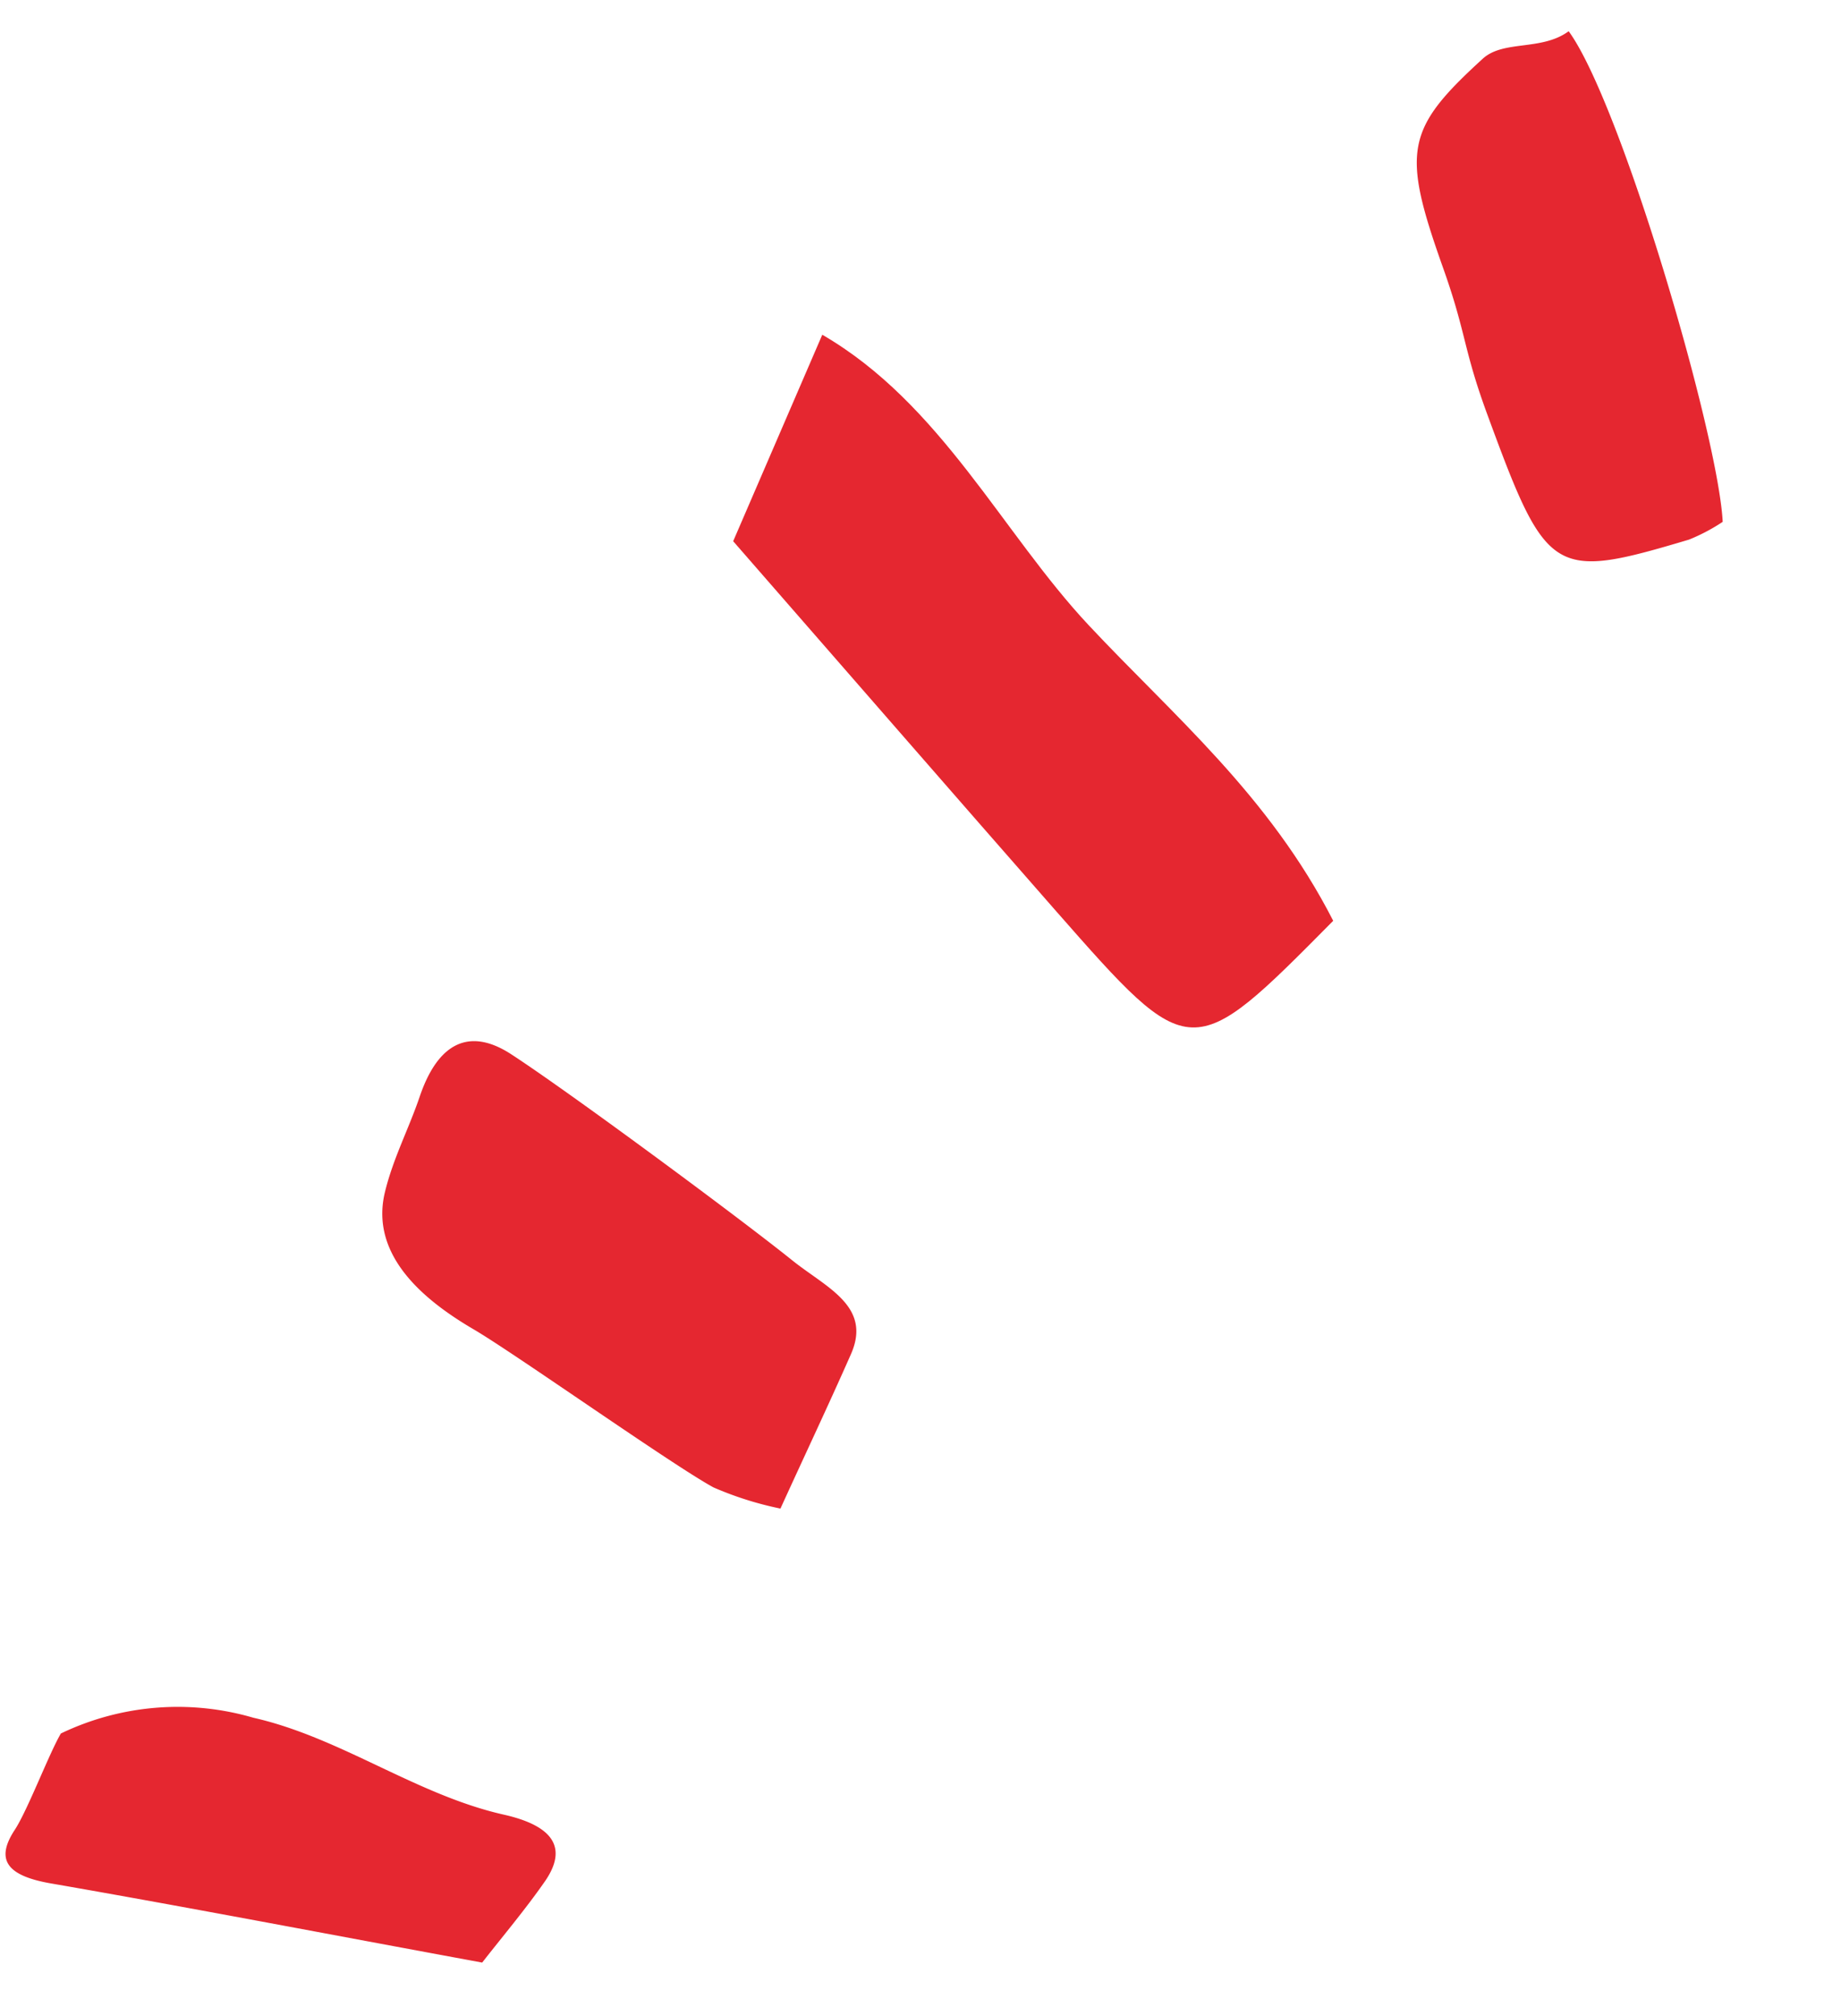 <svg xmlns="http://www.w3.org/2000/svg" width="36.045" height="39.465" viewBox="0 0 36.045 39.465">
  <g id="Groupe_87" data-name="Groupe 87" transform="translate(-89.201 163.876) rotate(-74)">
    <g id="Groupe_51" data-name="Groupe 51" transform="translate(157.922 54.246)">
      <g id="Groupe_46" data-name="Groupe 46" transform="translate(11.264 3.046)">
        <g id="Groupe_45" data-name="Groupe 45">
          <path id="Tracé_16" data-name="Tracé 16" d="M185.632,74.7c-3.469-1.9-3.474-1.9-1.32-5.258,1.672-2.6,3.36-5.2,5.224-8.083l4.366.563c-.655,2.606-2.76,4.46-4.027,6.58C188.636,70.572,187.65,72.813,185.632,74.7Z" transform="translate(-182.834 -61.357)" fill="#e52730"/>
        </g>
      </g>
      <g id="Groupe_48" data-name="Groupe 48" transform="translate(22.158 13.803)">
        <g id="Groupe_47" data-name="Groupe 47">
          <path id="Tracé_17" data-name="Tracé 17" d="M210.322,80.93c-1.066,1.371-6.772,4.985-8.4,5.546a3.637,3.637,0,0,1-.517-.539c-1.5-2.347-1.465-2.474,1.273-4.475,1.111-.812,1.395-.819,2.515-1.62,1.975-1.412,2.4-1.457,4.151-.379C209.81,79.753,209.8,80.526,210.322,80.93Z" transform="translate(-200.409 -78.712)" fill="#e52730"/>
        </g>
      </g>
      <g id="Groupe_50" data-name="Groupe 50">
        <g id="Groupe_49" data-name="Groupe 49">
          <path id="Tracé_18" data-name="Tracé 18" d="M164.68,65.6a6.6,6.6,0,0,1,.037-1.375c.2-.9,1.45-4.465,1.68-5.367.274-1.071.819-2.354,2.1-2.409.68-.029,1.321.107,1.989.139,1.121.054,1.572.568,1.291,1.489-.389,1.272-1.83,5.137-2.36,6.4-.332.788-.43,1.756-1.45,1.617C166.922,65.951,165.9,65.783,164.68,65.6Z" transform="translate(-164.661 -56.443)" fill="#e52730"/>
        </g>
      </g>
    </g>
    <g id="Groupe_53" data-name="Groupe 53" transform="translate(146.932 50.664)">
      <g id="Groupe_52" data-name="Groupe 52">
        <path id="Tracé_19" data-name="Tracé 19" d="M147.789,60.239c-.3-3.076-.542-5.791-.836-8.524-.1-.891.139-1.2.814-.988.443.136,1.624.234,2.059.347a5.279,5.279,0,0,1,1.335,3.538c.1,1.749-.573,3.486-.472,5.235.056.972-.262,1.4-1.044,1.131C149.014,60.762,148.376,60.476,147.789,60.239Z" transform="translate(-146.932 -50.664)" fill="#e52730"/>
      </g>
    </g>
  </g>
</svg>

